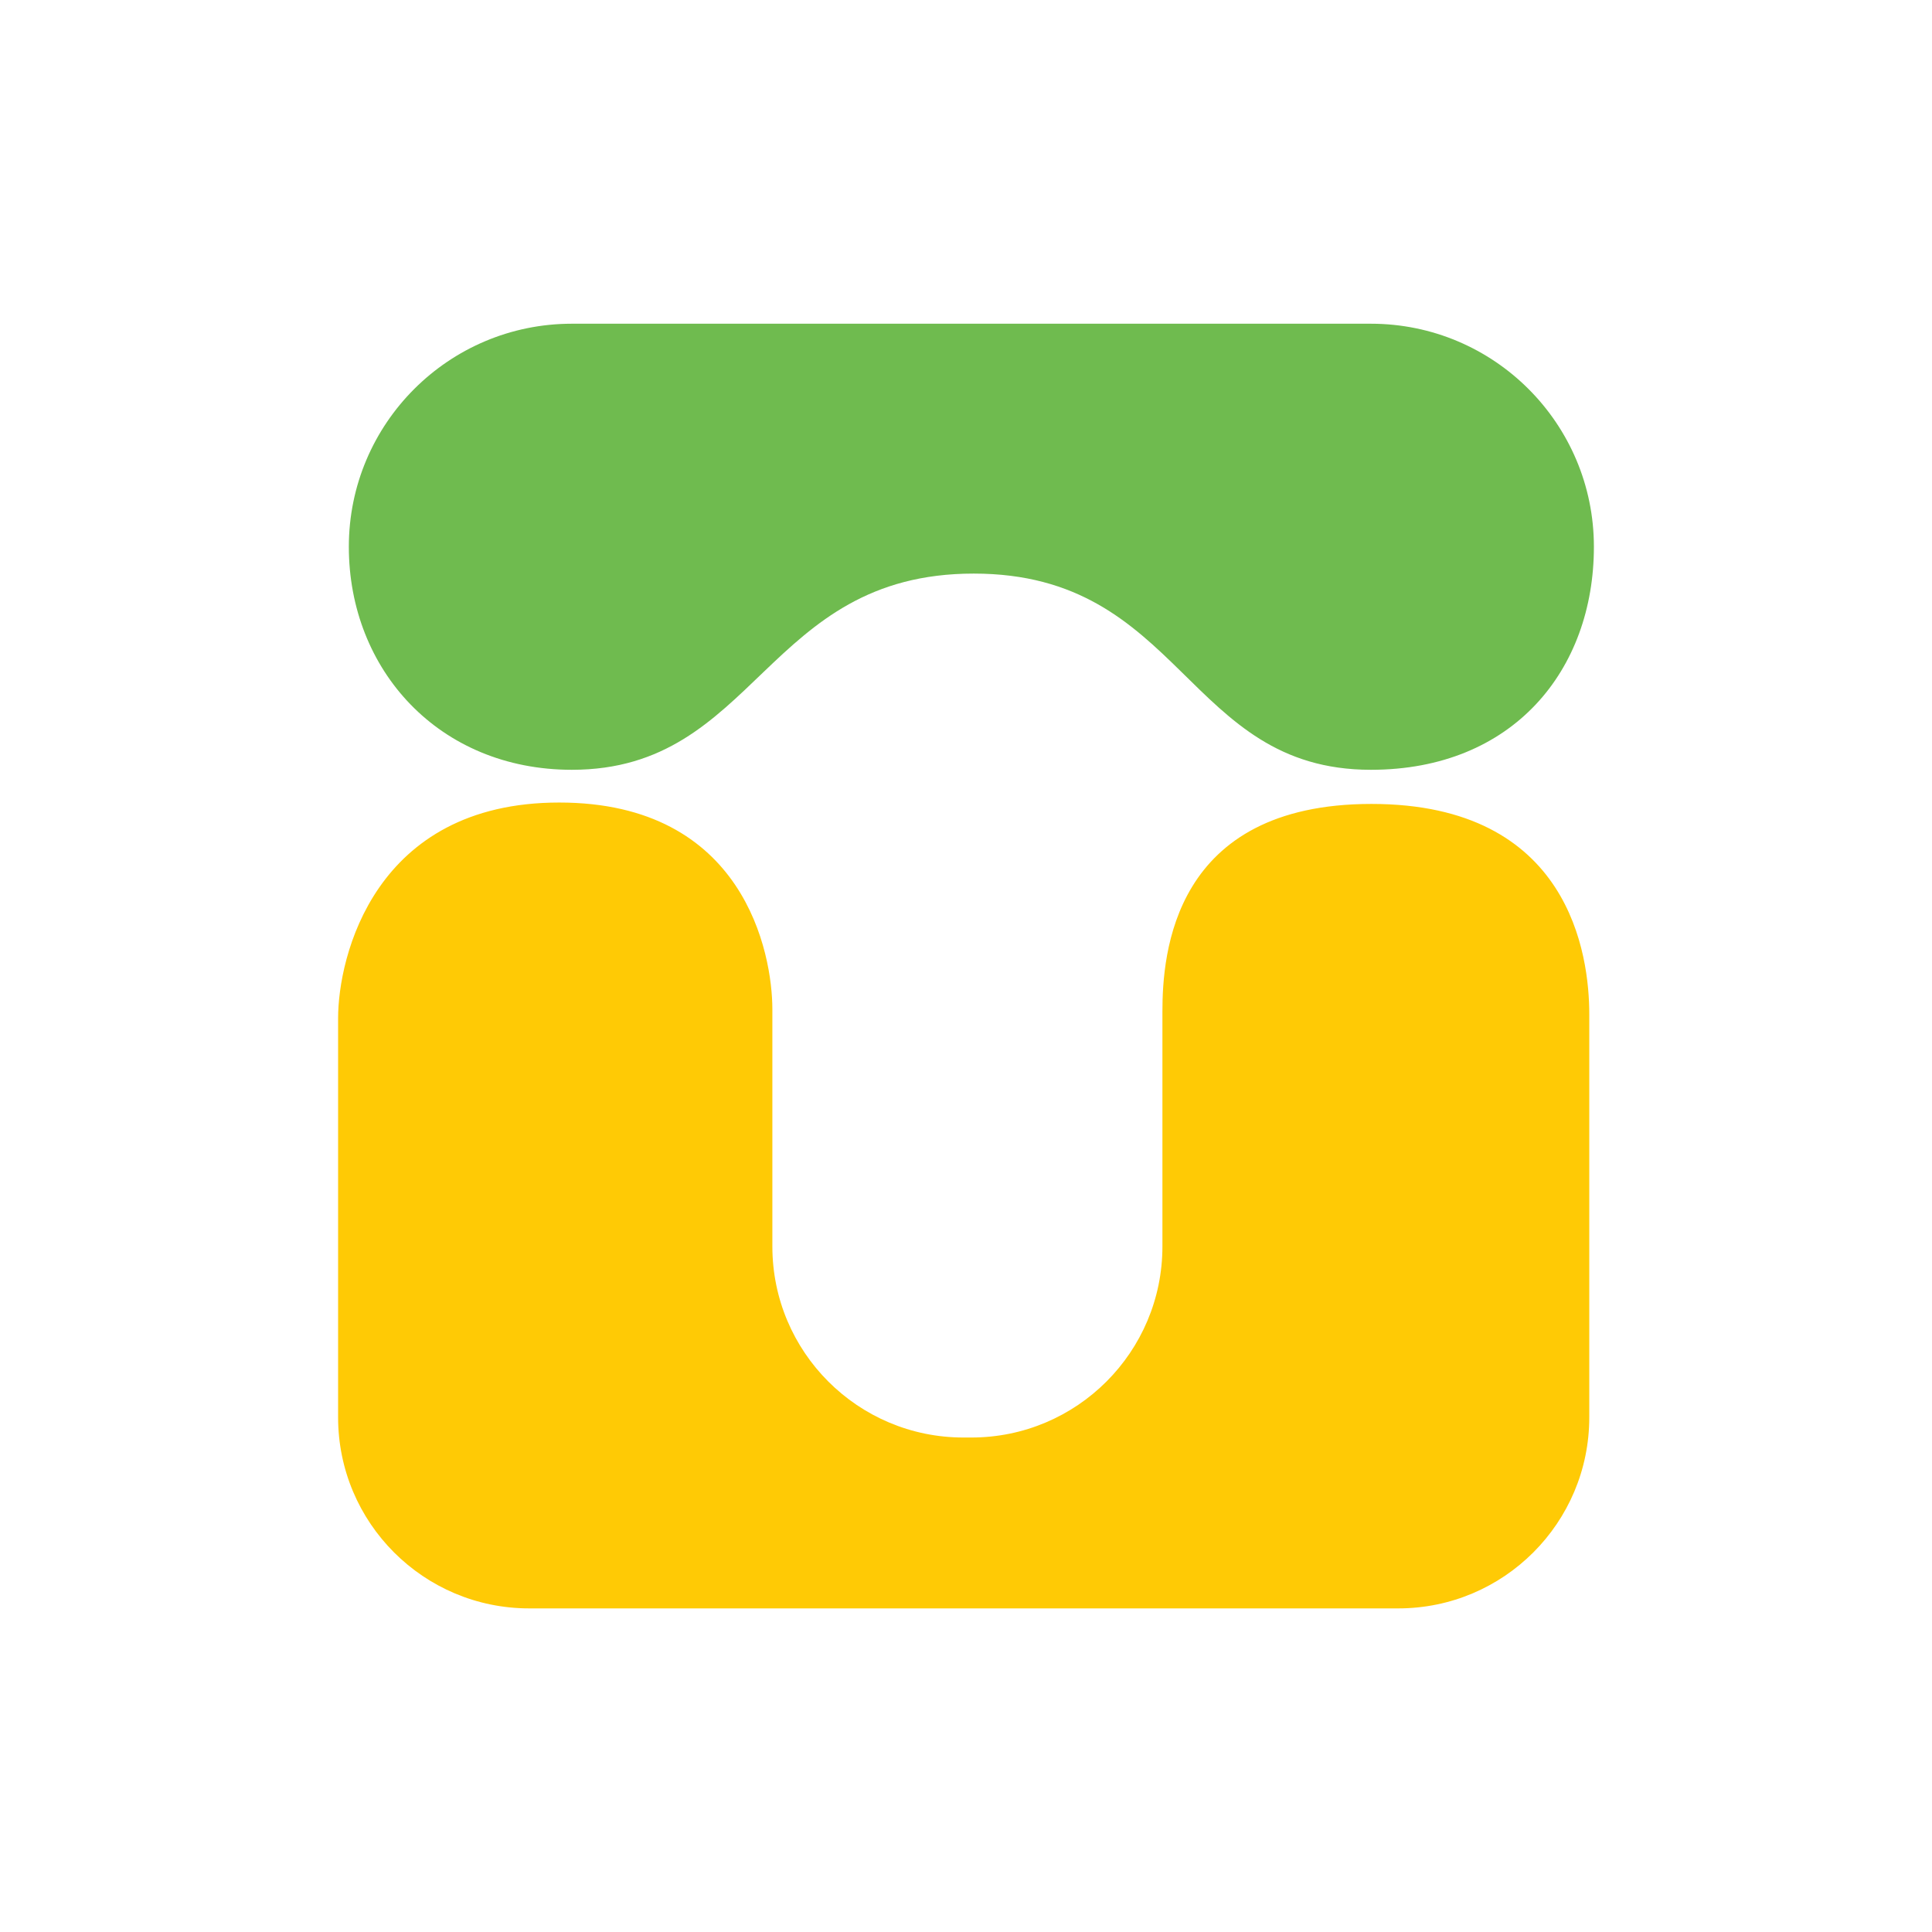 <?xml version="1.0" encoding="UTF-8"?><svg id="_レイヤー_1" xmlns="http://www.w3.org/2000/svg" width="180" height="180" viewBox="0 0 180 180"><defs><style>.cls-1{fill:#ffca05;}.cls-2{fill:#6fbb4f;}</style></defs><path class="cls-2" d="m127.72,71.72c-17.25,0-17.54-18.28-37-18.28s-20.19,18.28-37.44,18.28c-12.38,0-20.78-9.31-20.78-20.78h0c0-11.48,9.31-20.78,20.78-20.78h74.44c11.48,0,20.78,9.31,20.78,20.78h0c0,11.48-7.52,20.78-20.78,20.78Z"/><path class="cls-1" d="m130.26,149.85H49.3c-9.83,0-17.8-7.97-17.8-17.8v-37.19c0-5.67,3.35-20.09,20.6-20.09s19.86,14.06,19.86,19.27v22.09c0,9.83,7.97,17.8,17.8,17.8h.74s0,0,0,0c9.83,0,17.8-7.97,17.8-17.8v-21.89c0-5.33.96-19.34,19.48-19.34s20.29,14.12,20.29,19.59v37.56c0,9.83-7.97,17.8-17.8,17.8Z"/></svg>